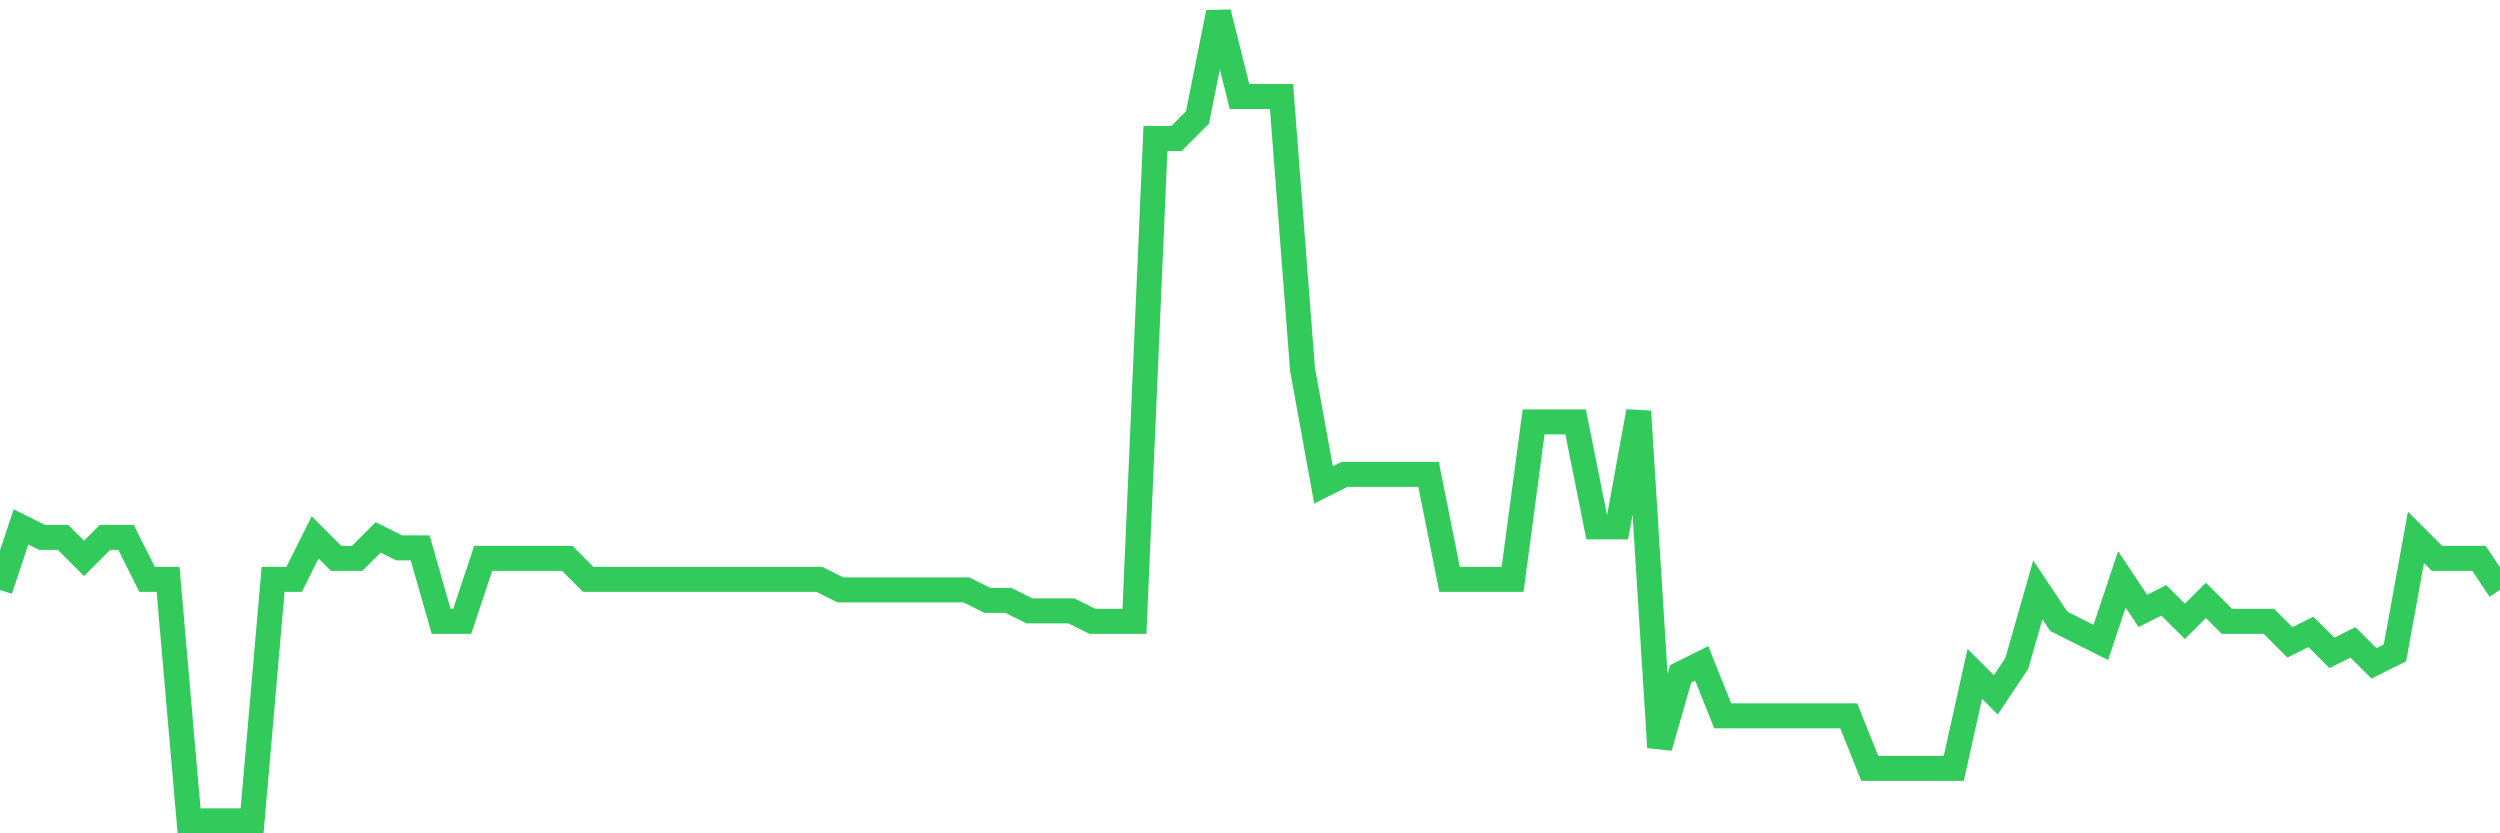 <svg
  xmlns="http://www.w3.org/2000/svg"
  xmlns:xlink="http://www.w3.org/1999/xlink"
  width="120"
  height="40"
  viewBox="0 0 120 40"
  preserveAspectRatio="none"
>
  <polyline
    points="0,28.314 1.008,25.291 2.017,25.795 3.025,25.795 4.034,26.803 5.042,25.795 6.05,25.795 7.059,27.81 8.067,27.81 9.076,39.4 10.084,39.4 11.092,39.4 12.101,39.4 13.109,27.81 14.118,27.81 15.126,25.795 16.134,26.803 17.143,26.803 18.151,25.795 19.16,26.299 20.168,26.299 21.176,29.826 22.185,29.826 23.193,26.803 24.202,26.803 25.21,26.803 26.218,26.803 27.227,26.803 28.235,27.81 29.244,27.81 30.252,27.81 31.261,27.81 32.269,27.81 33.277,27.81 34.286,27.81 35.294,27.81 36.303,27.81 37.311,27.81 38.319,27.81 39.328,27.81 40.336,28.314 41.345,28.314 42.353,28.314 43.361,28.314 44.37,28.314 45.378,28.314 46.387,28.314 47.395,28.818 48.403,28.818 49.412,29.322 50.42,29.322 51.429,29.322 52.437,29.826 53.445,29.826 54.454,29.826 55.462,6.647 56.471,6.647 57.479,5.639 58.487,0.6 59.496,4.631 60.504,4.631 61.513,4.631 62.521,17.732 63.529,23.275 64.538,22.771 65.546,22.771 66.555,22.771 67.563,22.771 68.571,22.771 69.58,27.81 70.588,27.81 71.597,27.81 72.605,27.81 73.613,20.252 74.622,20.252 75.63,20.252 76.639,25.291 77.647,25.291 78.655,19.748 79.664,35.873 80.672,32.345 81.681,31.842 82.689,34.361 83.697,34.361 84.706,34.361 85.714,34.361 86.723,34.361 87.731,34.361 88.739,34.361 89.748,36.881 90.756,36.881 91.765,36.881 92.773,36.881 93.782,36.881 94.79,32.345 95.798,33.353 96.807,31.842 97.815,28.314 98.824,29.826 99.832,30.33 100.84,30.834 101.849,27.81 102.857,29.322 103.866,28.818 104.874,29.826 105.882,28.818 106.891,29.826 107.899,29.826 108.908,29.826 109.916,30.834 110.924,30.33 111.933,31.338 112.941,30.834 113.95,31.842 114.958,31.338 115.966,25.795 116.975,26.803 117.983,26.803 118.992,26.803 120,28.314"
    fill="none"
    stroke="#32ca5b"
    stroke-width="1.2"
  >
  </polyline>
</svg>
